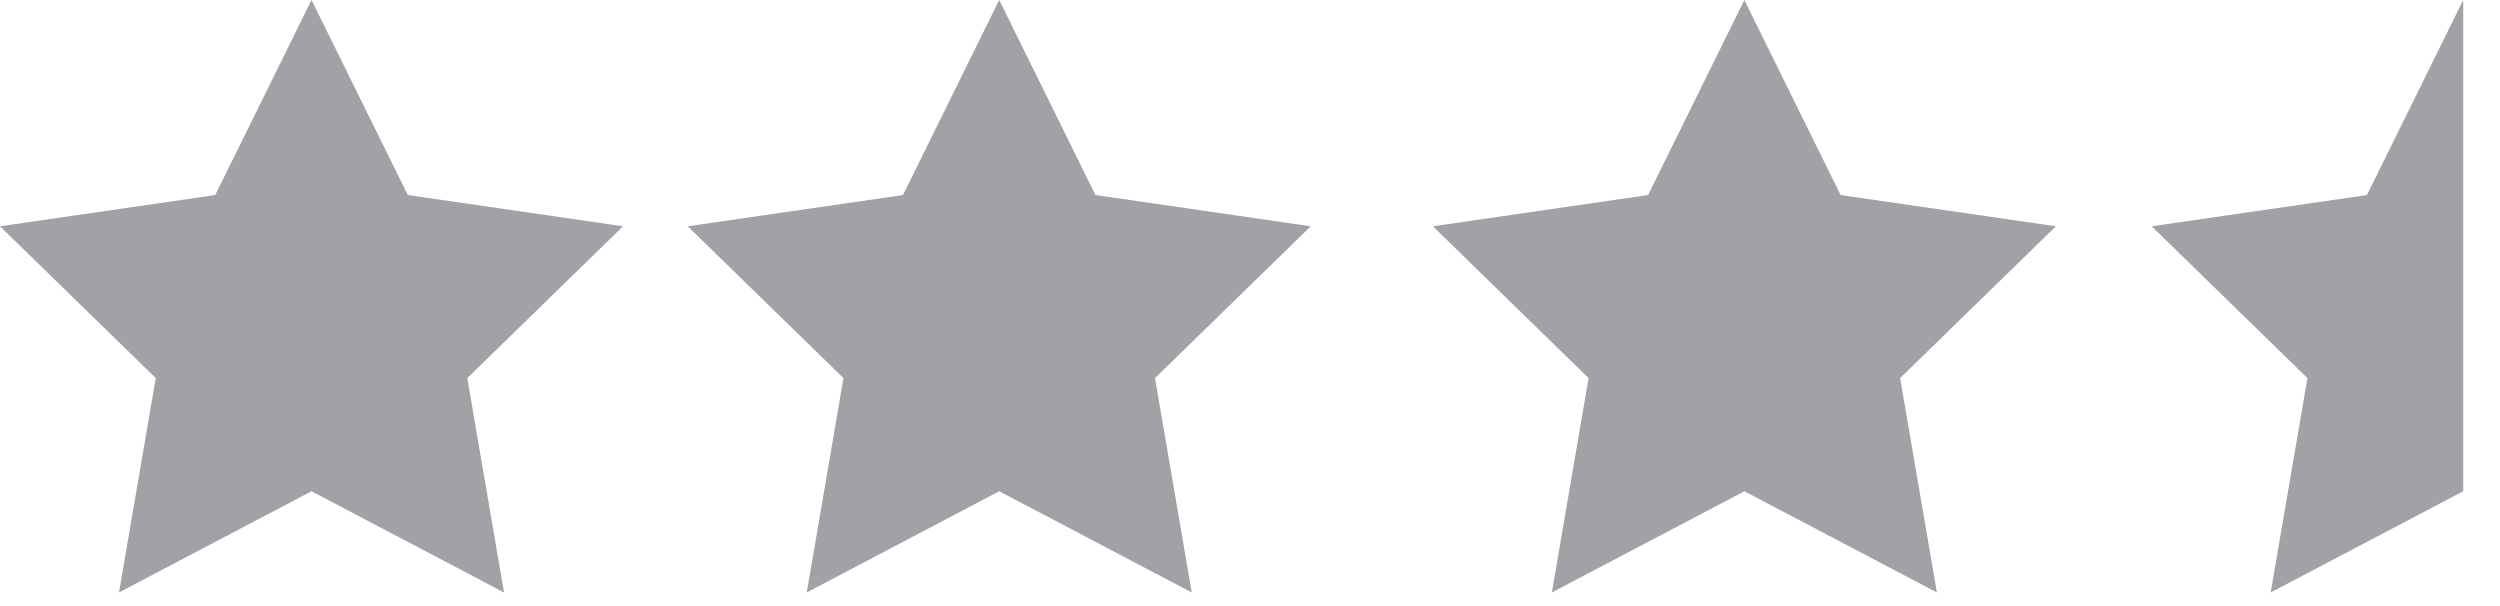 <?xml version="1.0" encoding="UTF-8"?> <svg xmlns="http://www.w3.org/2000/svg" width="66" height="16" viewBox="0 0 66 16" fill="none"><path d="M8.224 0L10.766 5.149L16.448 5.974L12.336 9.982L13.306 15.641L8.224 12.969L3.141 15.641L4.112 9.982L0 5.974L5.682 5.149L8.224 0Z" fill="#A1A1A6"></path><path d="M26.379 0L28.92 5.149L34.603 5.974L30.492 9.982L31.462 15.641L26.38 12.969L21.298 15.641L22.268 9.982L18.156 5.974L23.839 5.149L26.379 0Z" fill="#A1A1A6"></path><path d="M46.051 0L48.592 5.149L54.275 5.974L50.163 9.982L51.134 15.641L46.052 12.969L40.969 15.641L41.939 9.982L37.828 5.974L43.51 5.149L46.051 0Z" fill="#A1A1A6"></path><path d="M65.029 0V5.149V7V9.982V12.969L59.946 15.641L60.917 9.982L56.805 5.974L62.487 5.149L65.029 0Z" fill="#A1A1A6"></path></svg> 